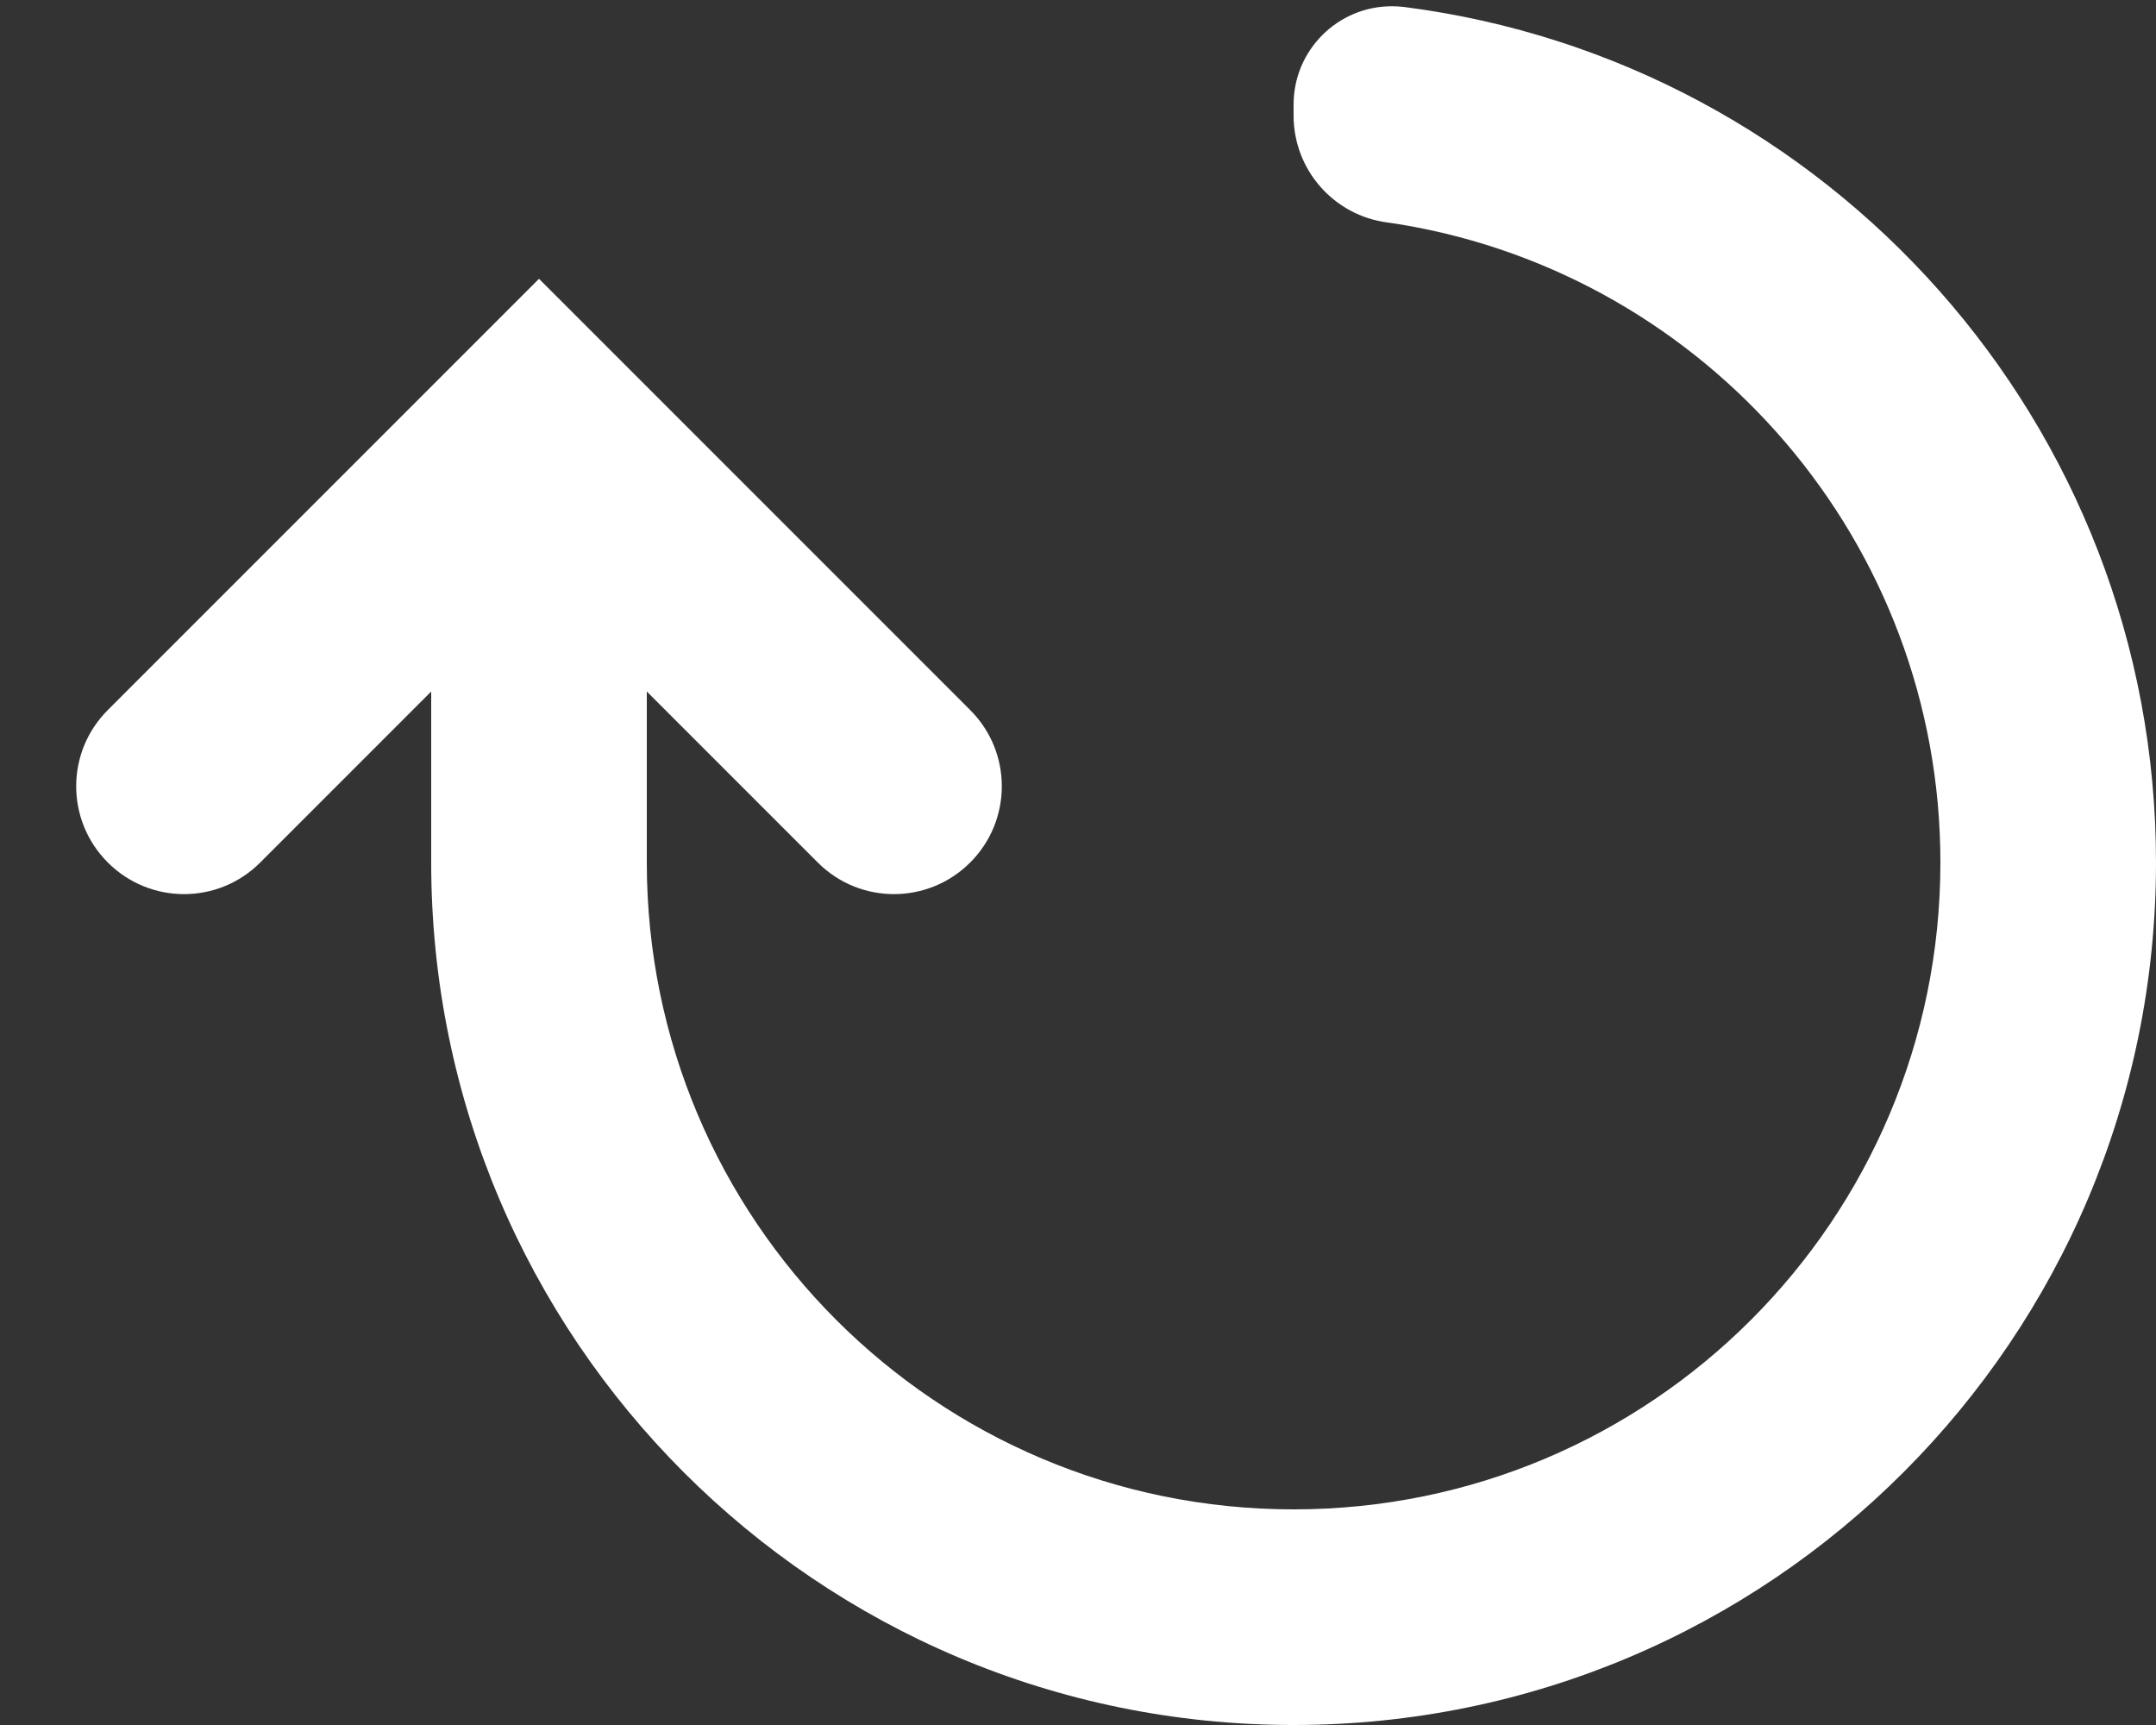 <?xml version="1.0" encoding="UTF-8" standalone="no"?>
<svg width="20px" height="16px" viewBox="0 0 20 16" version="1.1" xmlns="http://www.w3.org/2000/svg" xmlns:xlink="http://www.w3.org/1999/xlink">
    <rect x="0" y="0" width="20" height="16" fill="#333333" stroke="none"/>
    <!-- Generator: Sketch 49 (51002) - http://www.bohemiancoding.com/sketch -->
    <title>Combined Shape</title>
    <desc>Created with Sketch.</desc>
    <defs></defs>
    <g id="Page-1" stroke="none" stroke-width="1" fill="none" fill-rule="evenodd">
        <g id="Desktop-HD" transform="translate(-558, -1231)" fill="#FFFFFF" fill-rule="nonzero">
            <g id="list" transform="translate(206, 346)">
                <g id="refresh" transform="translate(337, 873)">
                    <g transform="translate(15, 10)" id="Combined-Shape">
                        <path d="M6,10 C6,13.314 8.686,16 12,16 C15.314,16 18,13.314 18,10 C18,7.029 15.84,4.562 13.005,4.084 C12.965,4.077 12.921,4.071 12.873,4.064 L12.873,4.064 C12.374,4 12,3.576 12,3.073 L12,2.969 C12,2.466 12.408,2.058 12.911,2.058 C12.95,2.058 12.988,2.06 13.027,2.065 C13.027,2.065 13.027,2.065 13.027,2.065 C16.96,2.569 20,5.93 20,10 C20,14.418 16.418,18 12,18 C7.582,18 4,14.418 4,10 L4,8.414 L2.414,10 C2.024,10.391 1.391,10.391 1,10 L1,10 C0.609,9.609 0.609,8.976 1,8.586 L5,4.586 L9,8.586 C9.391,8.976 9.391,9.609 9,10 L9,10 C8.609,10.391 7.976,10.391 7.586,10 L6,8.414 L6,10 Z"></path>
                    </g>
                </g>
            </g>
        </g>
    </g>
</svg>
